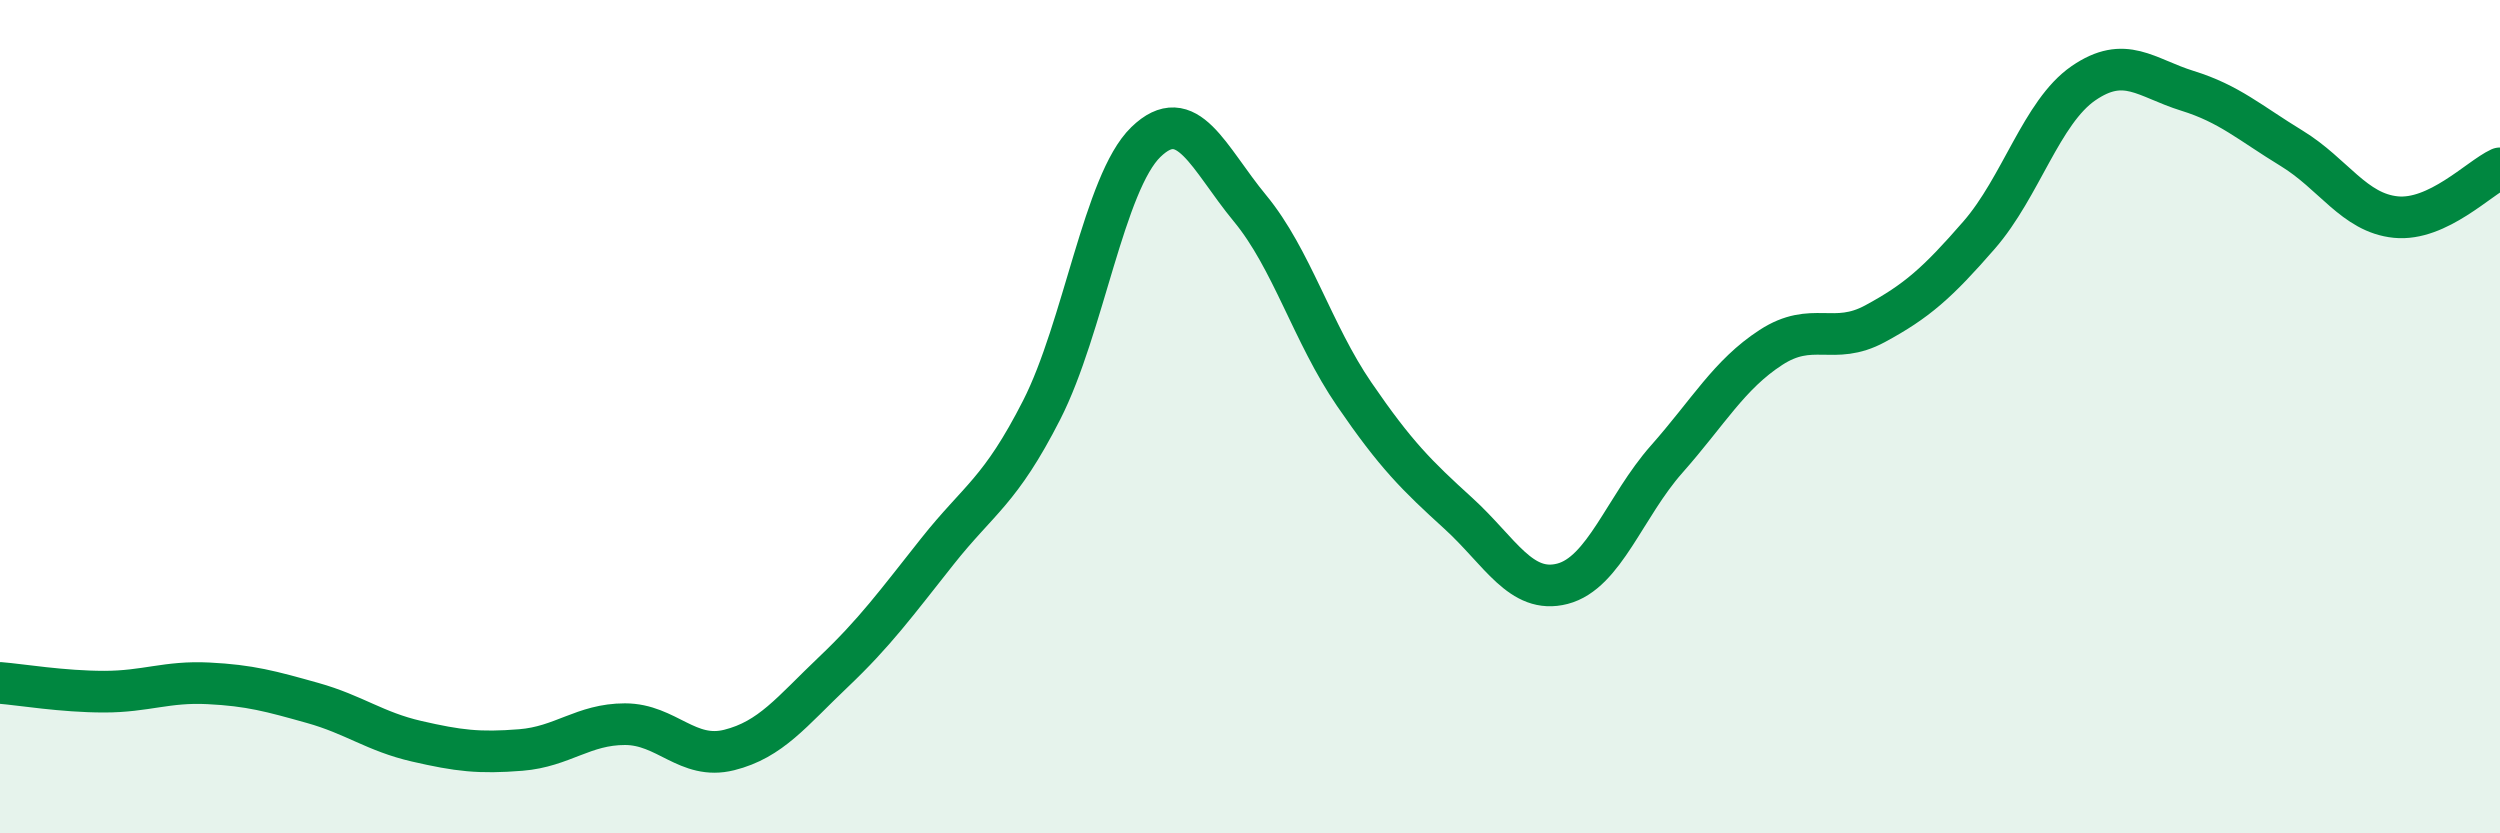 
    <svg width="60" height="20" viewBox="0 0 60 20" xmlns="http://www.w3.org/2000/svg">
      <path
        d="M 0,16.39 C 0.5,16.43 1.5,16.6 2.5,16.6 C 3.5,16.6 4,16.35 5,16.4 C 6,16.45 6.5,16.59 7.5,16.87 C 8.5,17.15 9,17.56 10,17.79 C 11,18.02 11.5,18.08 12.5,18 C 13.5,17.92 14,17.38 15,17.38 C 16,17.38 16.5,18.25 17.5,18 C 18.5,17.75 19,17.08 20,16.13 C 21,15.18 21.5,14.49 22.5,13.23 C 23.5,11.97 24,11.8 25,9.84 C 26,7.88 26.5,4.38 27.5,3.41 C 28.5,2.44 29,3.79 30,5 C 31,6.21 31.5,8 32.5,9.46 C 33.5,10.92 34,11.41 35,12.32 C 36,13.23 36.5,14.27 37.5,14.01 C 38.5,13.75 39,12.15 40,11.02 C 41,9.89 41.5,8.99 42.5,8.34 C 43.5,7.69 44,8.31 45,7.77 C 46,7.23 46.5,6.79 47.5,5.64 C 48.5,4.49 49,2.69 50,2 C 51,1.31 51.5,1.87 52.5,2.18 C 53.5,2.49 54,2.95 55,3.56 C 56,4.17 56.5,5.11 57.5,5.21 C 58.5,5.31 59.5,4.27 60,4.04L60 20L0 20Z"
        fill="#008740"
        opacity="0.1"
        stroke-linecap="round"
        stroke-linejoin="round"
      />
      <path
        d="M 0,16.39 C 0.5,16.43 1.5,16.6 2.5,16.6 C 3.5,16.6 4,16.35 5,16.4 C 6,16.45 6.5,16.59 7.5,16.87 C 8.5,17.15 9,17.56 10,17.79 C 11,18.02 11.5,18.08 12.5,18 C 13.5,17.92 14,17.38 15,17.38 C 16,17.38 16.5,18.25 17.5,18 C 18.5,17.75 19,17.08 20,16.13 C 21,15.18 21.5,14.49 22.5,13.23 C 23.5,11.97 24,11.8 25,9.84 C 26,7.88 26.5,4.38 27.5,3.41 C 28.5,2.44 29,3.79 30,5 C 31,6.21 31.5,8 32.5,9.46 C 33.5,10.92 34,11.41 35,12.32 C 36,13.23 36.5,14.27 37.5,14.01 C 38.5,13.75 39,12.15 40,11.02 C 41,9.89 41.5,8.99 42.5,8.34 C 43.5,7.69 44,8.31 45,7.77 C 46,7.23 46.5,6.79 47.5,5.64 C 48.5,4.49 49,2.69 50,2 C 51,1.31 51.5,1.87 52.5,2.18 C 53.5,2.49 54,2.95 55,3.56 C 56,4.17 56.5,5.11 57.5,5.21 C 58.5,5.31 59.5,4.27 60,4.04"
        stroke="#008740"
        stroke-width="1"
        fill="none"
        stroke-linecap="round"
        stroke-linejoin="round"
      />
    </svg>
  